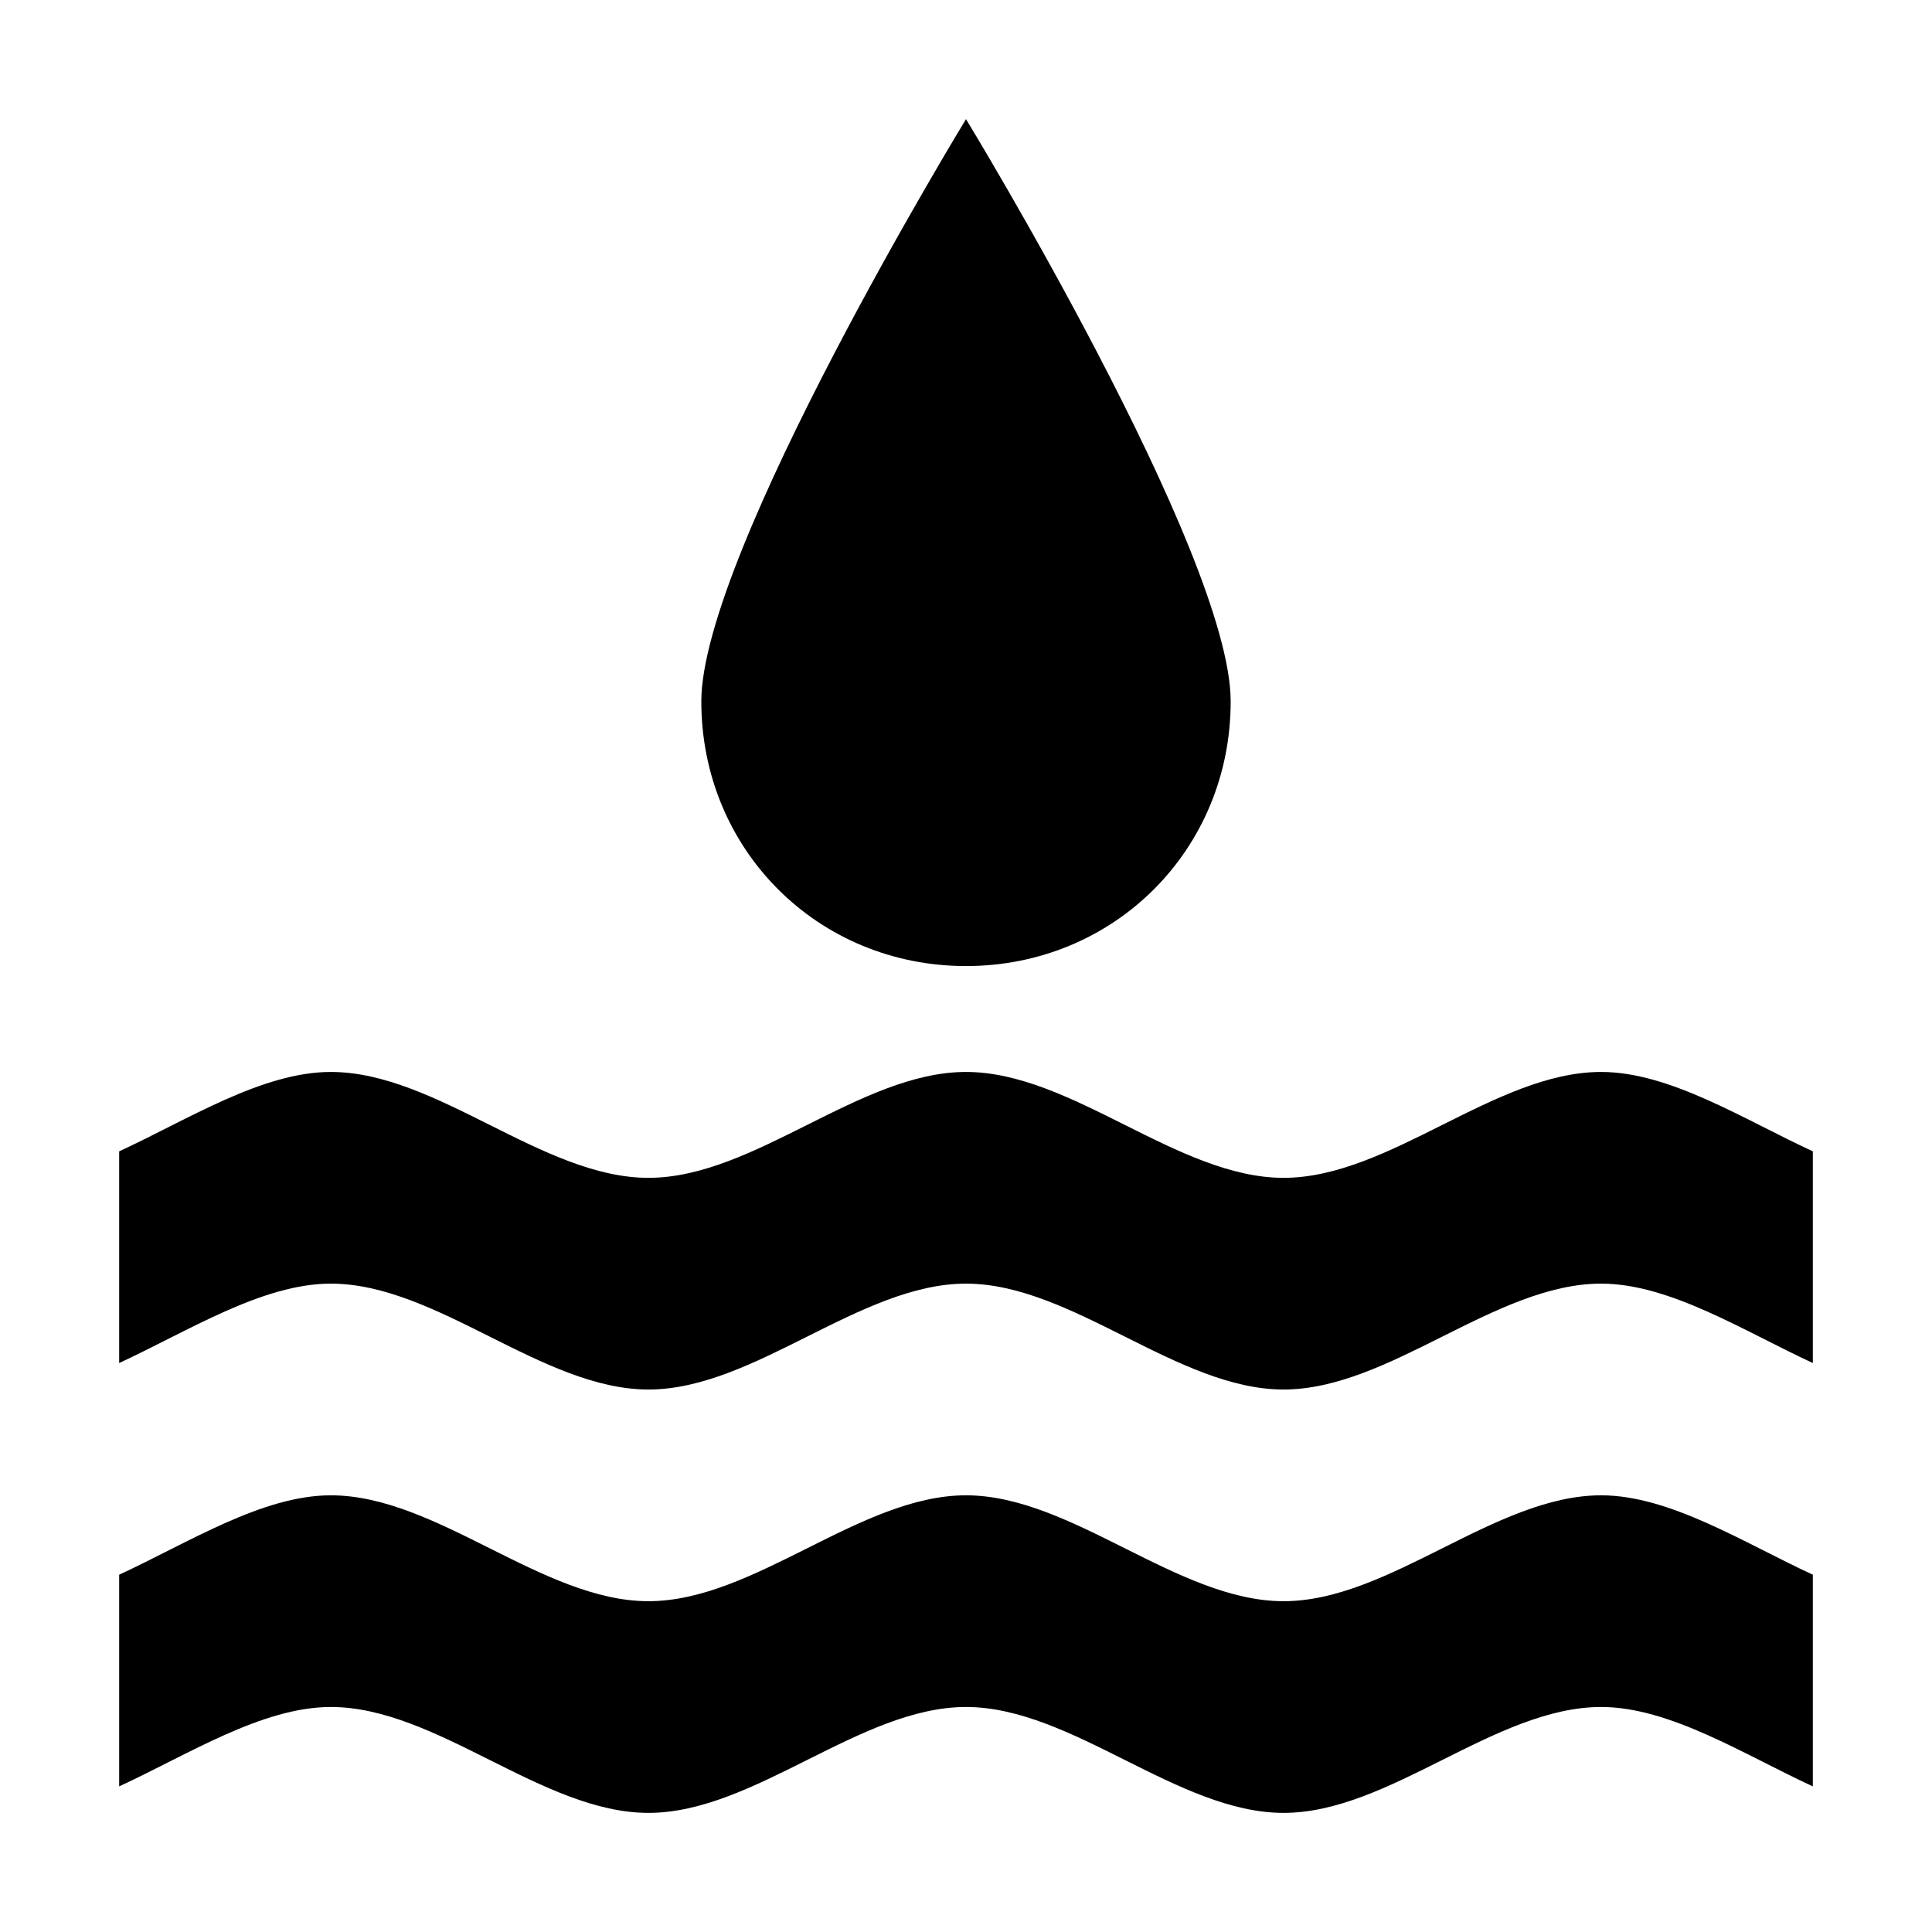 <?xml version="1.0" encoding="UTF-8" standalone="no"?>
<!DOCTYPE svg PUBLIC "-//W3C//DTD SVG 1.1//EN" "http://www.w3.org/Graphics/SVG/1.1/DTD/svg11.dtd">
<svg width="100%" height="100%" viewBox="0 0 100 100" version="1.1" xmlns="http://www.w3.org/2000/svg" xmlns:xlink="http://www.w3.org/1999/xlink" xml:space="preserve" xmlns:serif="http://www.serif.com/" style="fill-rule:evenodd;clip-rule:evenodd;stroke-linejoin:round;stroke-miterlimit:2;">
    <g transform="matrix(1.315,0,0,1.315,-15.75,-15.747)">
        <path d="M62.5,75C58.332,75 54.168,70.832 50,70.832C45.832,70.832 41.668,75 37.5,75C33.332,75 29.168,70.832 25,70.832C22.293,70.832 19.375,72.707 16.668,73.957L16.668,82.289C19.375,81.039 22.293,79.164 25,79.164C29.168,79.164 33.332,83.332 37.5,83.332C41.668,83.332 45.832,79.164 50,79.164C54.168,79.164 58.332,83.332 62.5,83.332C66.668,83.332 70.832,79.164 75,79.164C77.707,79.164 80.625,81.039 83.332,82.289L83.332,73.957C80.625,72.707 77.707,70.832 75,70.832C70.832,70.832 66.668,75 62.5,75Z" style="fill-rule:nonzero;"/>
        <path d="M75,54.168C70.832,54.168 66.668,58.336 62.5,58.336C58.332,58.336 54.168,54.168 50,54.168C45.832,54.168 41.668,58.336 37.5,58.336C33.332,58.336 29.168,54.168 25,54.168C22.293,54.168 19.375,56.043 16.668,57.293L16.668,65.625C19.375,64.375 22.293,62.5 25,62.5C29.168,62.5 33.332,66.668 37.5,66.668C41.668,66.668 45.832,62.5 50,62.5C54.168,62.5 58.332,66.668 62.5,66.668C66.668,66.668 70.832,62.5 75,62.5C77.707,62.5 80.625,64.375 83.332,65.625L83.332,57.293C80.625,56.043 77.707,54.168 75,54.168Z" style="fill-rule:nonzero;"/>
        <path d="M60.418,39.582C60.418,33.75 50,16.664 50,16.664C50,16.664 39.582,33.746 39.582,39.582C39.582,45.414 44.164,50 50,50C55.832,50 60.418,45.418 60.418,39.582Z" style="fill-rule:nonzero;"/>
    </g>
</svg>
